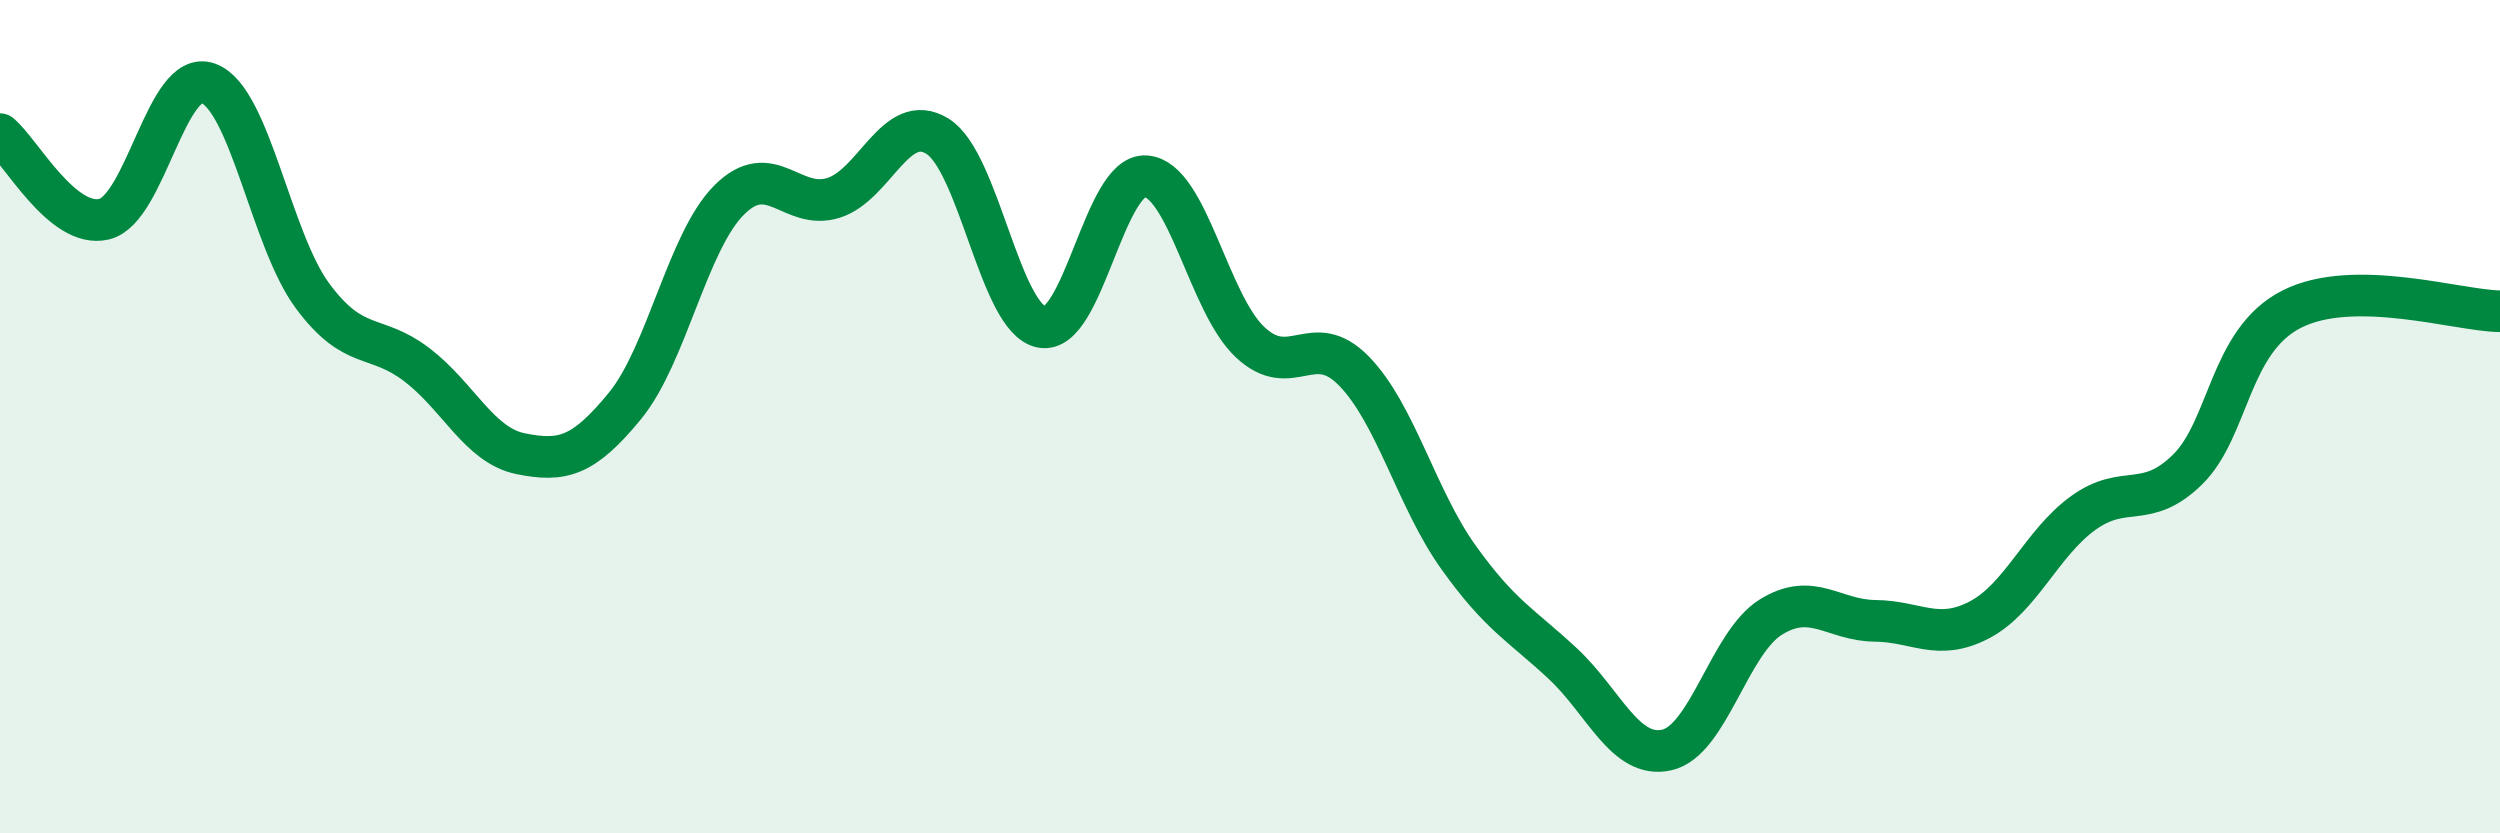 
    <svg width="60" height="20" viewBox="0 0 60 20" xmlns="http://www.w3.org/2000/svg">
      <path
        d="M 0,3.22 C 0.5,3.63 1.5,5.5 2.5,5.26 C 3.5,5.02 4,1.63 5,2 C 6,2.37 6.5,5.75 7.5,7.1 C 8.5,8.45 9,7.99 10,8.75 C 11,9.51 11.5,10.69 12.5,10.89 C 13.5,11.09 14,10.96 15,9.74 C 16,8.52 16.5,5.8 17.5,4.8 C 18.5,3.8 19,5.06 20,4.75 C 21,4.44 21.5,2.65 22.5,3.27 C 23.5,3.89 24,7.66 25,7.85 C 26,8.04 26.5,4.16 27.5,4.23 C 28.5,4.3 29,7.27 30,8.21 C 31,9.15 31.5,7.88 32.5,8.91 C 33.5,9.94 34,11.97 35,13.37 C 36,14.77 36.5,14.99 37.5,15.92 C 38.5,16.85 39,18.22 40,18 C 41,17.78 41.5,15.43 42.5,14.81 C 43.5,14.19 44,14.89 45,14.9 C 46,14.91 46.5,15.4 47.5,14.88 C 48.5,14.36 49,13.03 50,12.31 C 51,11.59 51.5,12.25 52.5,11.27 C 53.5,10.29 53.5,8.18 55,7.42 C 56.5,6.66 59,7.46 60,7.47L60 20L0 20Z"
        fill="#008740"
        opacity="0.1"
        stroke-linecap="round"
        stroke-linejoin="round"
      />
      <path
        d="M 0,3.22 C 0.5,3.63 1.5,5.5 2.5,5.26 C 3.5,5.02 4,1.63 5,2 C 6,2.37 6.5,5.75 7.5,7.1 C 8.5,8.45 9,7.99 10,8.75 C 11,9.51 11.5,10.69 12.5,10.89 C 13.5,11.09 14,10.96 15,9.74 C 16,8.52 16.5,5.8 17.5,4.8 C 18.5,3.8 19,5.06 20,4.75 C 21,4.44 21.5,2.65 22.5,3.27 C 23.5,3.89 24,7.66 25,7.85 C 26,8.04 26.5,4.16 27.5,4.23 C 28.5,4.3 29,7.27 30,8.21 C 31,9.15 31.5,7.88 32.5,8.91 C 33.5,9.94 34,11.97 35,13.37 C 36,14.77 36.5,14.99 37.5,15.92 C 38.5,16.85 39,18.22 40,18 C 41,17.78 41.5,15.43 42.5,14.81 C 43.5,14.19 44,14.89 45,14.9 C 46,14.91 46.5,15.4 47.5,14.88 C 48.5,14.36 49,13.03 50,12.31 C 51,11.59 51.5,12.25 52.5,11.27 C 53.5,10.29 53.5,8.18 55,7.42 C 56.5,6.66 59,7.46 60,7.47"
        stroke="#008740"
        stroke-width="1"
        fill="none"
        stroke-linecap="round"
        stroke-linejoin="round"
      />
    </svg>
  